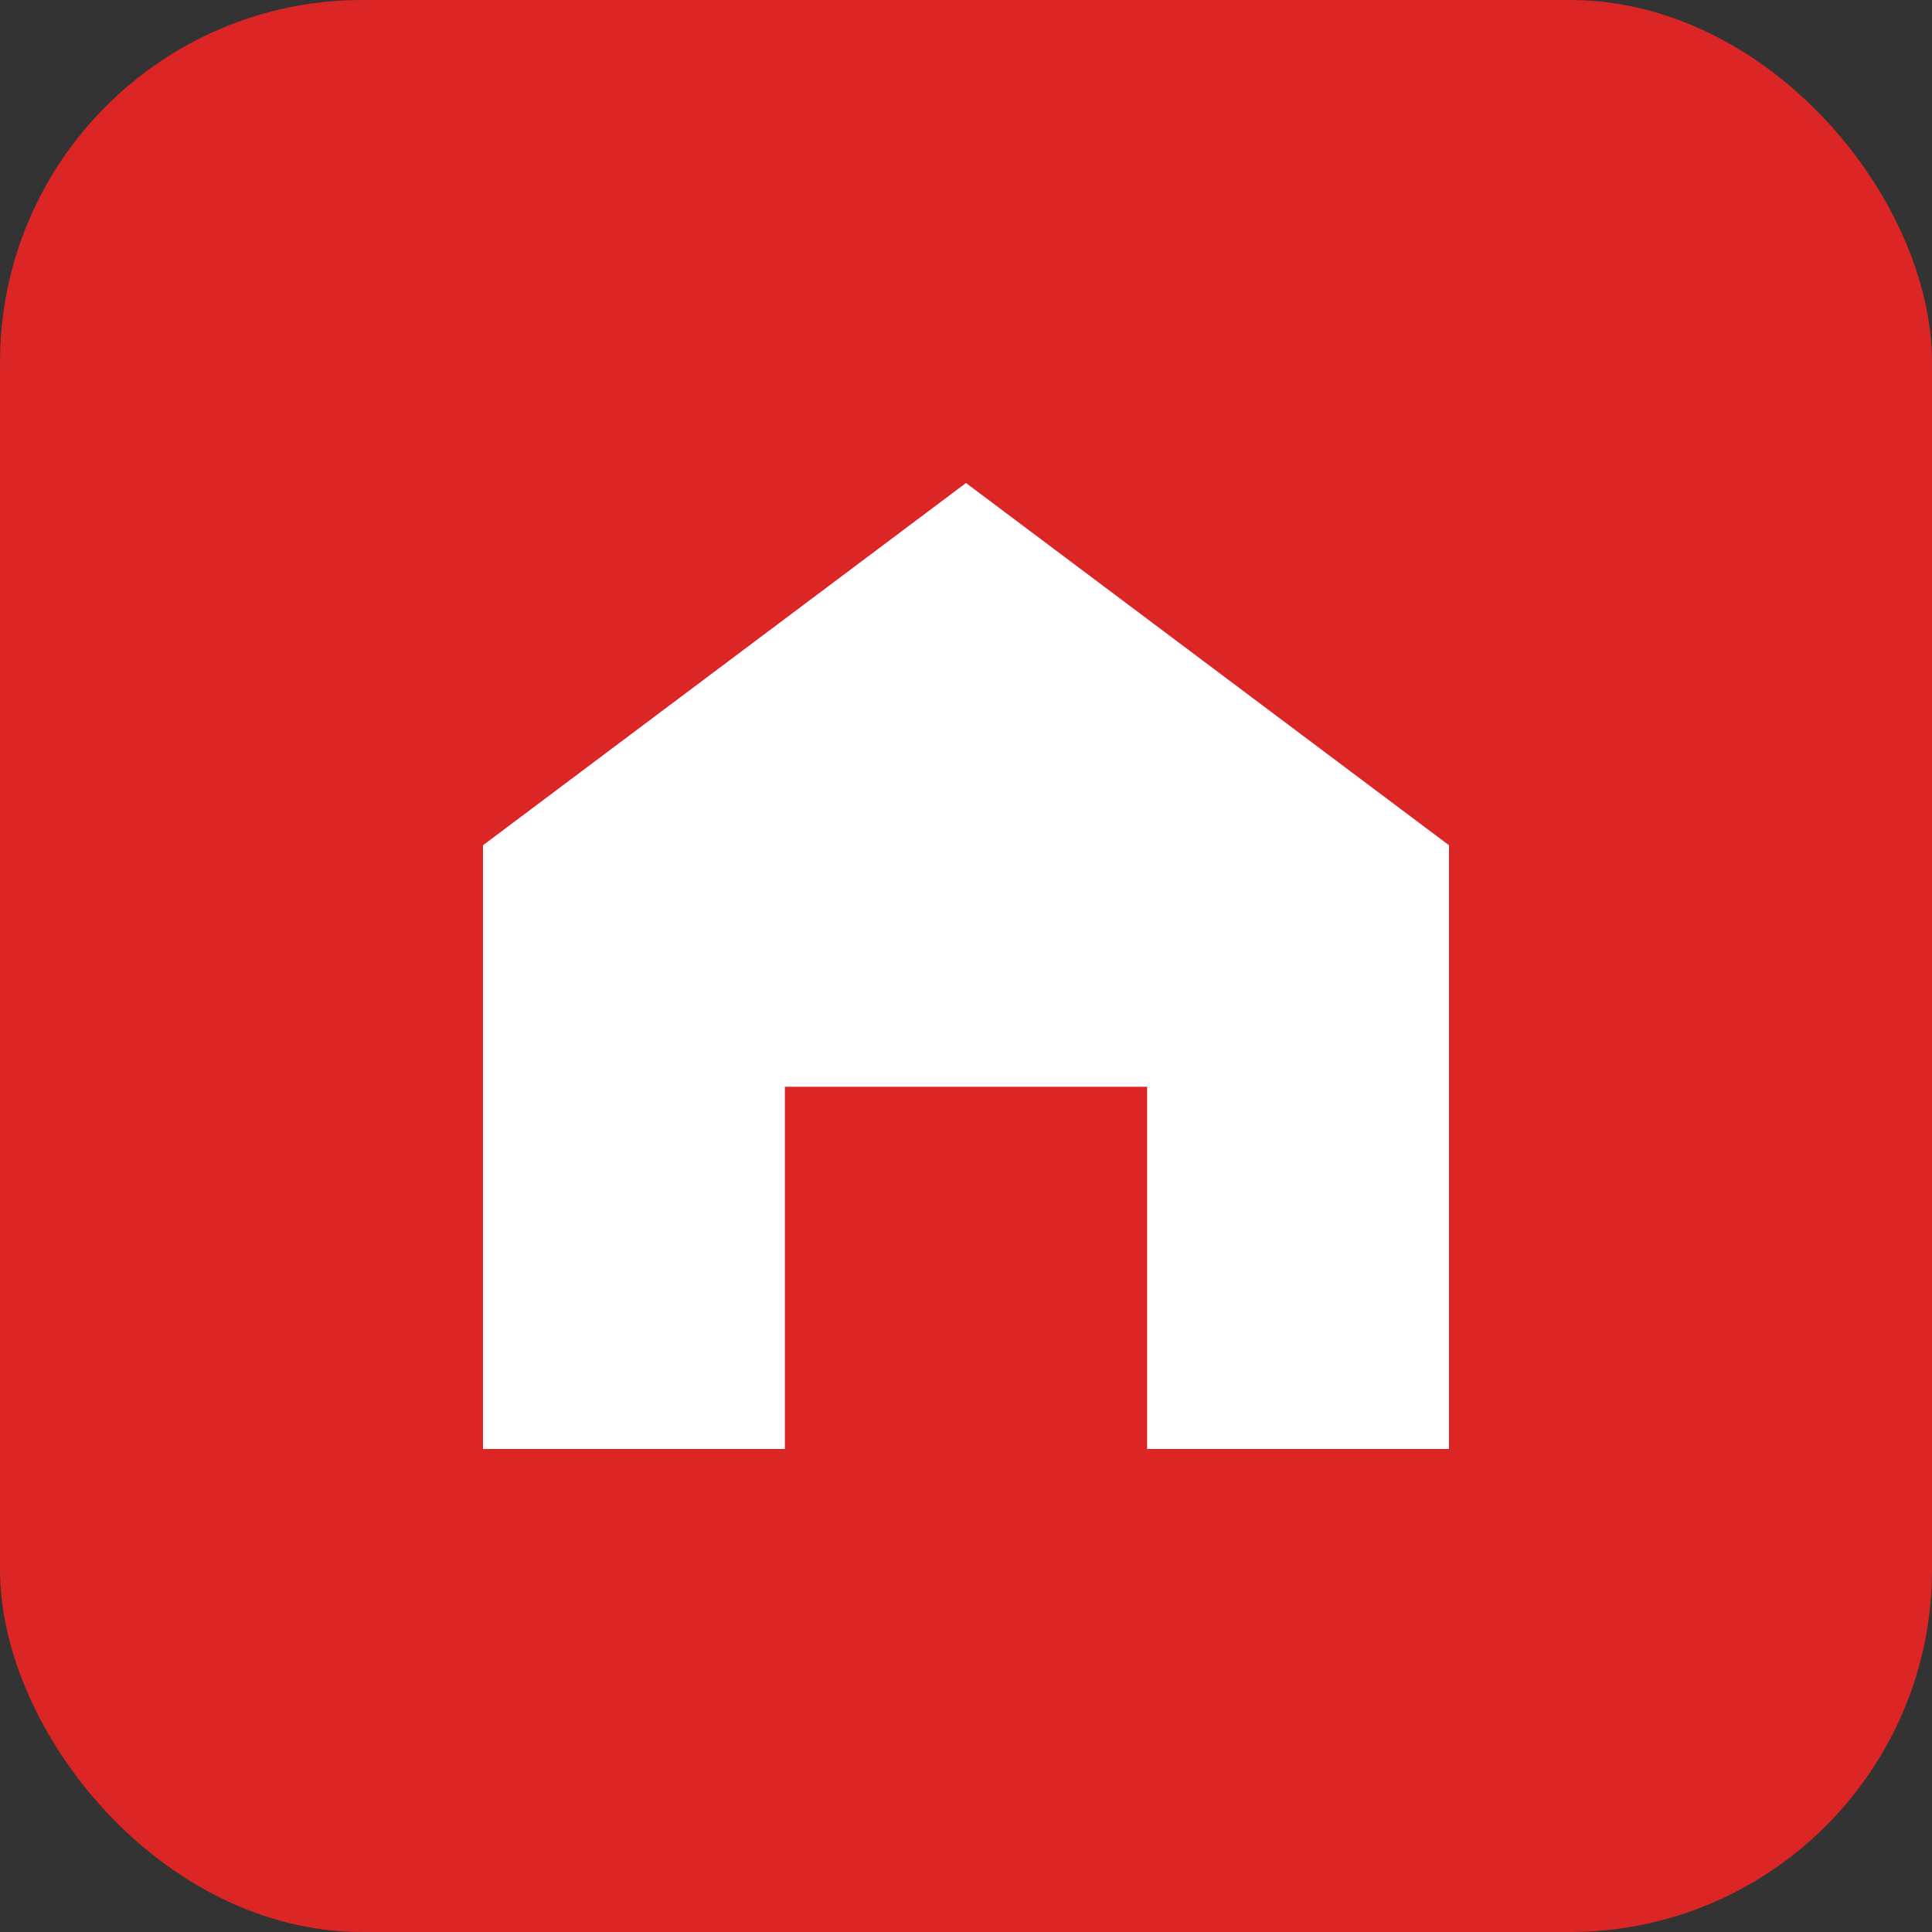 <svg xmlns="http://www.w3.org/2000/svg" viewBox="0 0 32 32">
  <rect x="0" y="0" width="32" height="32" fill="#333333" stroke="none"/>
  <rect width="32" height="32" rx="6" fill="#DC2626"/>
  <!-- House icon -->
  <path d="M16 8l-8 6v10h5v-6h6v6h5V14l-8-6z" fill="#fff"/>
</svg>
